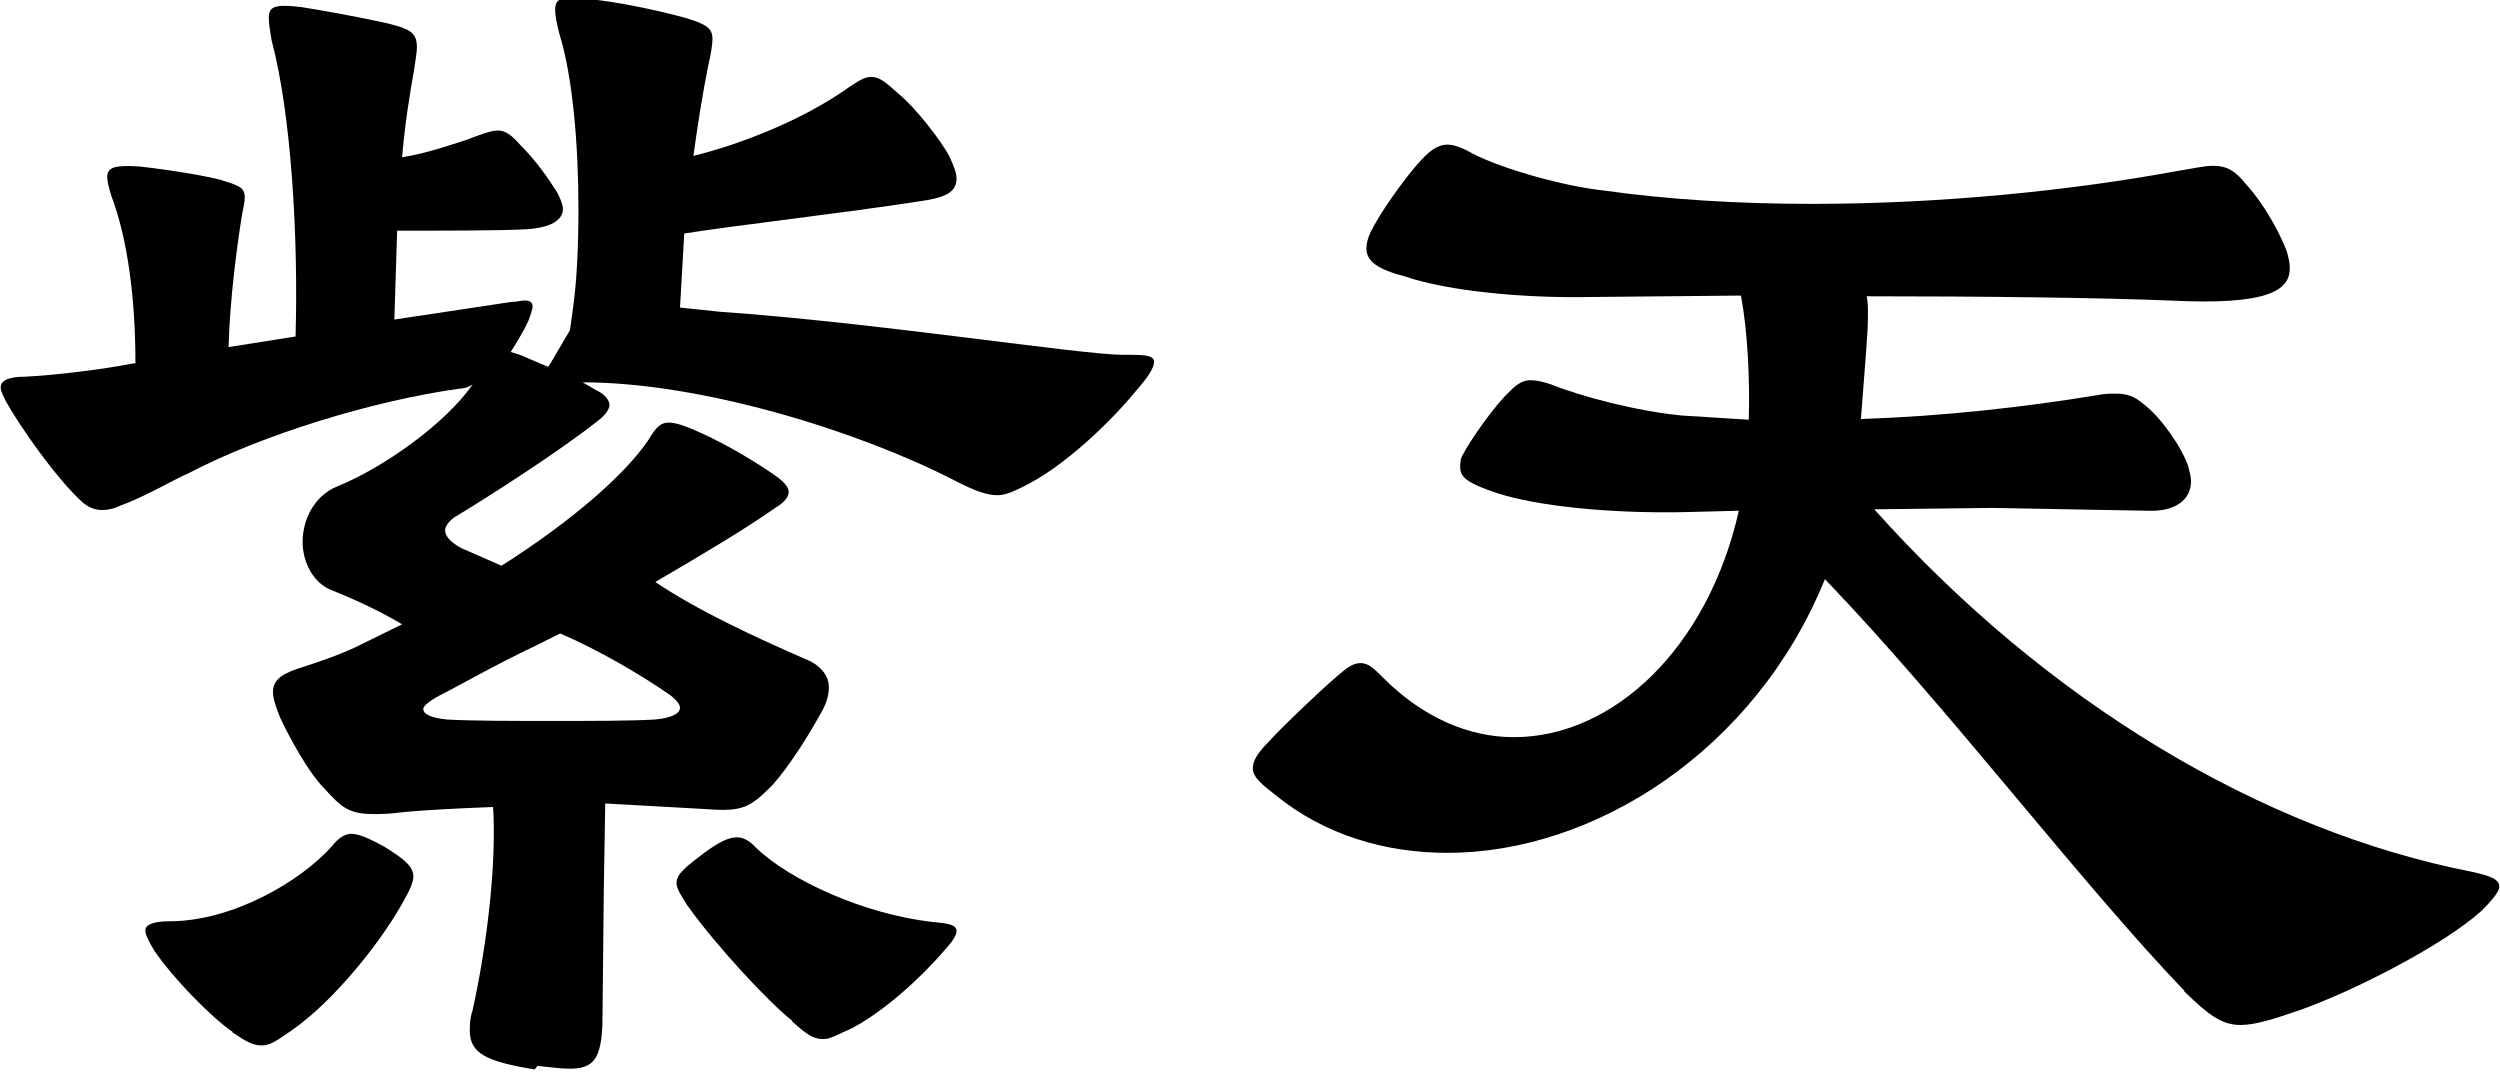 <?xml version="1.0" encoding="UTF-8"?><svg id="_レイヤー_2" xmlns="http://www.w3.org/2000/svg" viewBox="0 0 35.44 15.2"><g id="_レイヤー_1-2"><path d="M7.58,15.16c-.69-.11-.92-.23-.92-.55,0-.08,0-.17.04-.29.21-.95.34-2.1.29-2.88-.5.02-.96.04-1.34.08-.15.02-.25.02-.36.02-.36,0-.46-.11-.69-.36-.23-.23-.5-.73-.63-1.01-.06-.15-.1-.27-.1-.36,0-.19.15-.27.44-.36.19-.06.57-.19.8-.31l.59-.29c-.25-.15-.59-.32-.99-.48-.27-.1-.42-.4-.42-.69,0-.32.17-.65.48-.78.67-.27,1.55-.9,1.93-1.45-.06.04-.13.06-.19.06-1.22.17-2.79.65-3.84,1.2-.19.08-.63.34-.97.46-.08.04-.17.06-.25.06s-.17-.02-.27-.1c-.38-.34-.9-1.09-1.09-1.43-.04-.08-.08-.15-.08-.21,0-.08.08-.15.34-.15.42-.02,1.09-.1,1.55-.19h.02c0-.92-.11-1.76-.34-2.37-.04-.13-.06-.21-.06-.27,0-.15.13-.17.46-.15.53.06,1.01.15,1.15.19.25.08.34.1.34.25,0,.06-.02.15-.04.25-.08.5-.17,1.2-.19,1.87l.95-.15c.04-1.41-.06-3.15-.34-4.2-.02-.13-.04-.23-.04-.32,0-.17.11-.19.46-.15.38.06.86.15,1.22.23.32.08.42.13.42.34,0,.08-.02.17-.04.32-.06.34-.13.76-.17,1.24.36-.06.67-.17.92-.25.21-.08.34-.13.44-.13s.19.06.32.21c.23.23.4.48.52.67.04.08.08.17.08.23,0,.17-.19.27-.52.29-.32.02-1.16.02-1.83.02l-.04,1.26,1.66-.25c.08,0,.13-.02.19-.02s.11.02.11.08c0,.04-.02.1-.06.21-.08.17-.17.31-.25.44l.13.04.4.17.04-.06.27-.46.04-.29c.06-.42.08-.92.08-1.43,0-.9-.08-1.87-.27-2.48-.04-.15-.06-.27-.06-.34,0-.13.06-.17.21-.17.4,0,1.16.15,1.66.29.25.08.36.13.36.29,0,.08-.02.21-.06.38-.08.4-.15.84-.21,1.28.69-.17,1.57-.52,2.2-.97.15-.1.23-.15.32-.15.12,0,.21.08.4.25.23.19.59.65.71.88.06.13.1.23.1.31,0,.19-.15.27-.5.32-1.09.17-2.6.34-3.36.46l-.06,1.05.57.06c2.18.15,5.12.61,5.71.61h.13c.21,0,.31.02.31.1s-.08.21-.23.38c-.27.34-.92,1.01-1.53,1.34-.21.11-.34.17-.46.17-.15,0-.32-.06-.61-.21-1.34-.69-3.57-1.39-5.27-1.39l.19.11c.13.06.19.15.19.21s-.06.15-.17.23c-.53.42-1.51,1.05-1.99,1.34-.11.06-.17.15-.17.21,0,.08.08.17.23.25l.57.25c.99-.63,1.74-1.28,2.08-1.78.1-.17.17-.25.29-.25.06,0,.15.02.25.06.44.17.92.46,1.2.65.15.1.25.19.25.27s-.06.15-.19.23c-.44.31-1.05.67-1.7,1.05.59.4,1.41.78,2.12,1.09.21.08.34.23.34.4,0,.13-.04.25-.13.4-.15.27-.42.71-.67.99-.32.32-.42.38-.94.34l-1.43-.08-.02,1.2-.02,1.93c-.02.48-.12.63-.46.63-.13,0-.27-.02-.46-.04ZM3.3,14.63c-.31-.21-.86-.78-1.11-1.15-.08-.13-.13-.23-.13-.29,0-.08.11-.13.34-.13.9,0,1.87-.57,2.31-1.07.08-.1.17-.17.27-.17s.25.06.48.19c.27.17.4.27.4.42,0,.06-.04.17-.11.29-.31.59-1.01,1.47-1.62,1.89-.19.13-.29.21-.42.21s-.23-.06-.42-.19ZM9.28,10.2c.23-.02.36-.08.36-.17,0-.04-.06-.13-.19-.21-.36-.25-.97-.61-1.51-.84l-.34.17c-.61.29-1.09.57-1.37.71-.15.08-.23.15-.23.19,0,.08.13.13.34.15.36.02.92.02,1.49.02s1.11,0,1.45-.02ZM11.23,14.47c-.32-.25-1.07-1.05-1.49-1.64-.08-.13-.15-.23-.15-.31,0-.13.13-.23.38-.42.23-.17.36-.23.48-.23.08,0,.17.04.27.15.48.46,1.53.94,2.5,1.05.23.02.34.04.34.13,0,.06-.06.15-.17.27-.36.42-.88.88-1.32,1.11-.19.08-.29.15-.4.15-.15,0-.25-.08-.44-.25Z"/><path d="M30.97,14.05c-1.47-1.53-3.36-4.03-5.1-5.84-.99,2.44-3.28,3.88-5.35,3.88-.88,0-1.74-.25-2.44-.82-.19-.15-.32-.25-.32-.38,0-.1.06-.21.23-.38.17-.19.67-.67.96-.92.15-.13.23-.19.34-.19s.19.08.32.21c.57.57,1.22.84,1.85.84,1.41,0,2.75-1.26,3.19-3.21l-.78.02c-1.03.02-2.06-.08-2.65-.27-.38-.13-.52-.21-.52-.36,0-.06,0-.13.04-.19.11-.21.46-.71.67-.9.11-.11.19-.15.29-.15.08,0,.17.02.29.06.42.17,1.22.38,1.85.44l.95.06c.02-.59-.02-1.28-.11-1.76l-2.12.02c-.94.02-2.02-.08-2.64-.29-.38-.1-.55-.21-.55-.4,0-.06.02-.15.06-.23.13-.27.46-.73.67-.97.15-.17.27-.27.42-.27.08,0,.21.04.36.13.46.23,1.3.46,1.85.52.92.13,1.93.19,2.96.19,1.83,0,3.67-.19,5.14-.46.25-.04.42-.08.54-.08.21,0,.32.08.46.25.31.34.52.78.59.97.02.08.04.15.04.23,0,.32-.31.53-1.7.46-1.01-.04-2.62-.06-4.3-.06.02.06.02.17.02.29,0,.25-.06.9-.1,1.45,1.18-.04,2.33-.17,3.36-.34.1-.02.17-.02.25-.02.17,0,.27.04.4.15.25.19.55.63.63.88.02.08.04.15.04.21,0,.27-.23.44-.63.42l-2.18-.04-1.68.02c2.44,2.73,5.5,4.56,8.48,5.14.27.06.38.11.38.21,0,.06-.08.17-.25.34-.53.48-1.79,1.13-2.58,1.41-.38.13-.63.21-.84.21-.27,0-.46-.15-.8-.48Z"/></g></svg>